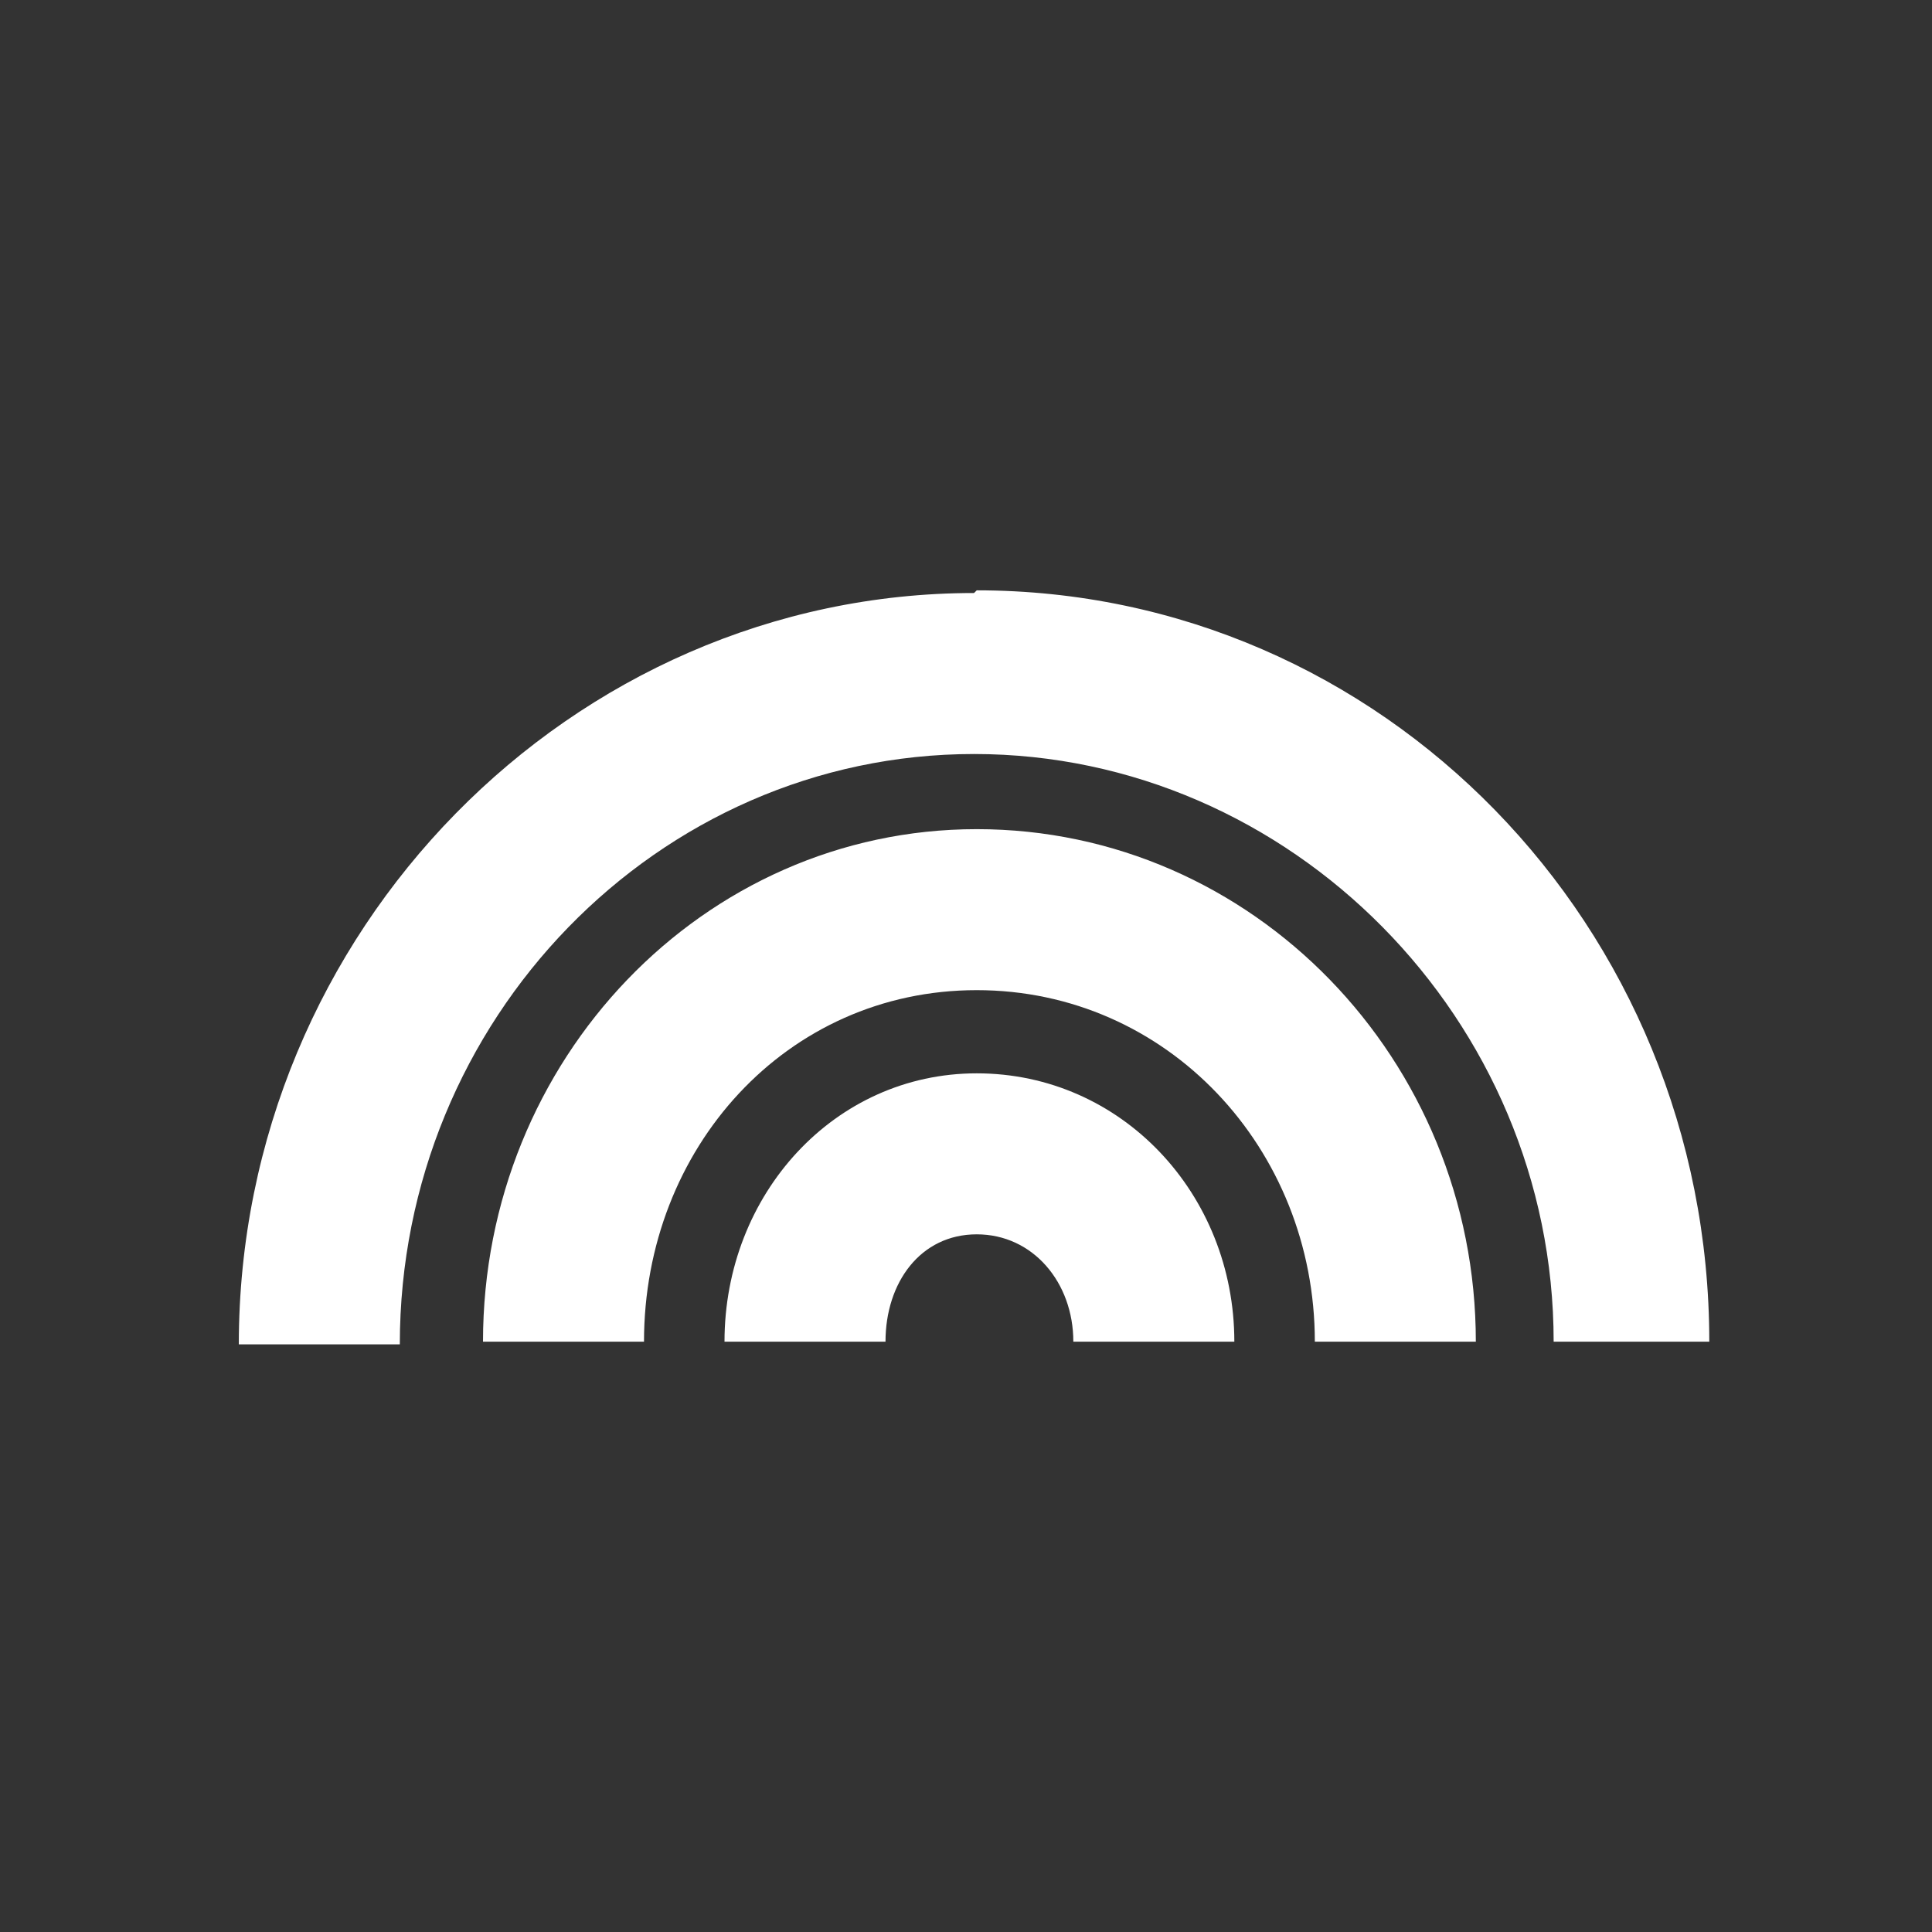 <?xml version="1.0" encoding="UTF-8"?>
<svg xmlns="http://www.w3.org/2000/svg" version="1.1" viewBox="0 0 72 72">
  <rect x="0" y="0" width="72" height="72" fill="#333333" stroke="none"/>
  <defs>
    <style>
      .cls-1 {
        fill: #fff;
        fill-rule: evenodd;
      }
    </style>
  </defs>
  <!-- Generator: Adobe Illustrator 28.6.0, SVG Export Plug-In . SVG Version: 1.2.0 Build 709)  -->
  <g>
    <g id="_圖層_1" data-name="圖層_1">
      <path class="cls-1" d="M36.4,22c15.1,0,27.3,12.5,27.3,28h-5.8c0-12-9.8-21.9-21.6-21.9s-21.4,9.9-21.4,22h-6c0-15.4,12.4-28,27.4-28ZM36.4,30.9c10.3,0,18.6,8.6,18.6,19.1h-6c0-7.2-5.5-13.1-12.6-13.1s-12.4,5.9-12.4,13.1h-6c0-10.5,8.2-19.1,18.4-19.1ZM36.4,40c5.4,0,9.6,4.5,9.6,10h-6c0-2.2-1.5-4-3.6-4s-3.4,1.8-3.4,4h-6c0-5.5,4.1-10,9.4-10Z"/>
    </g>
  </g>
</svg>